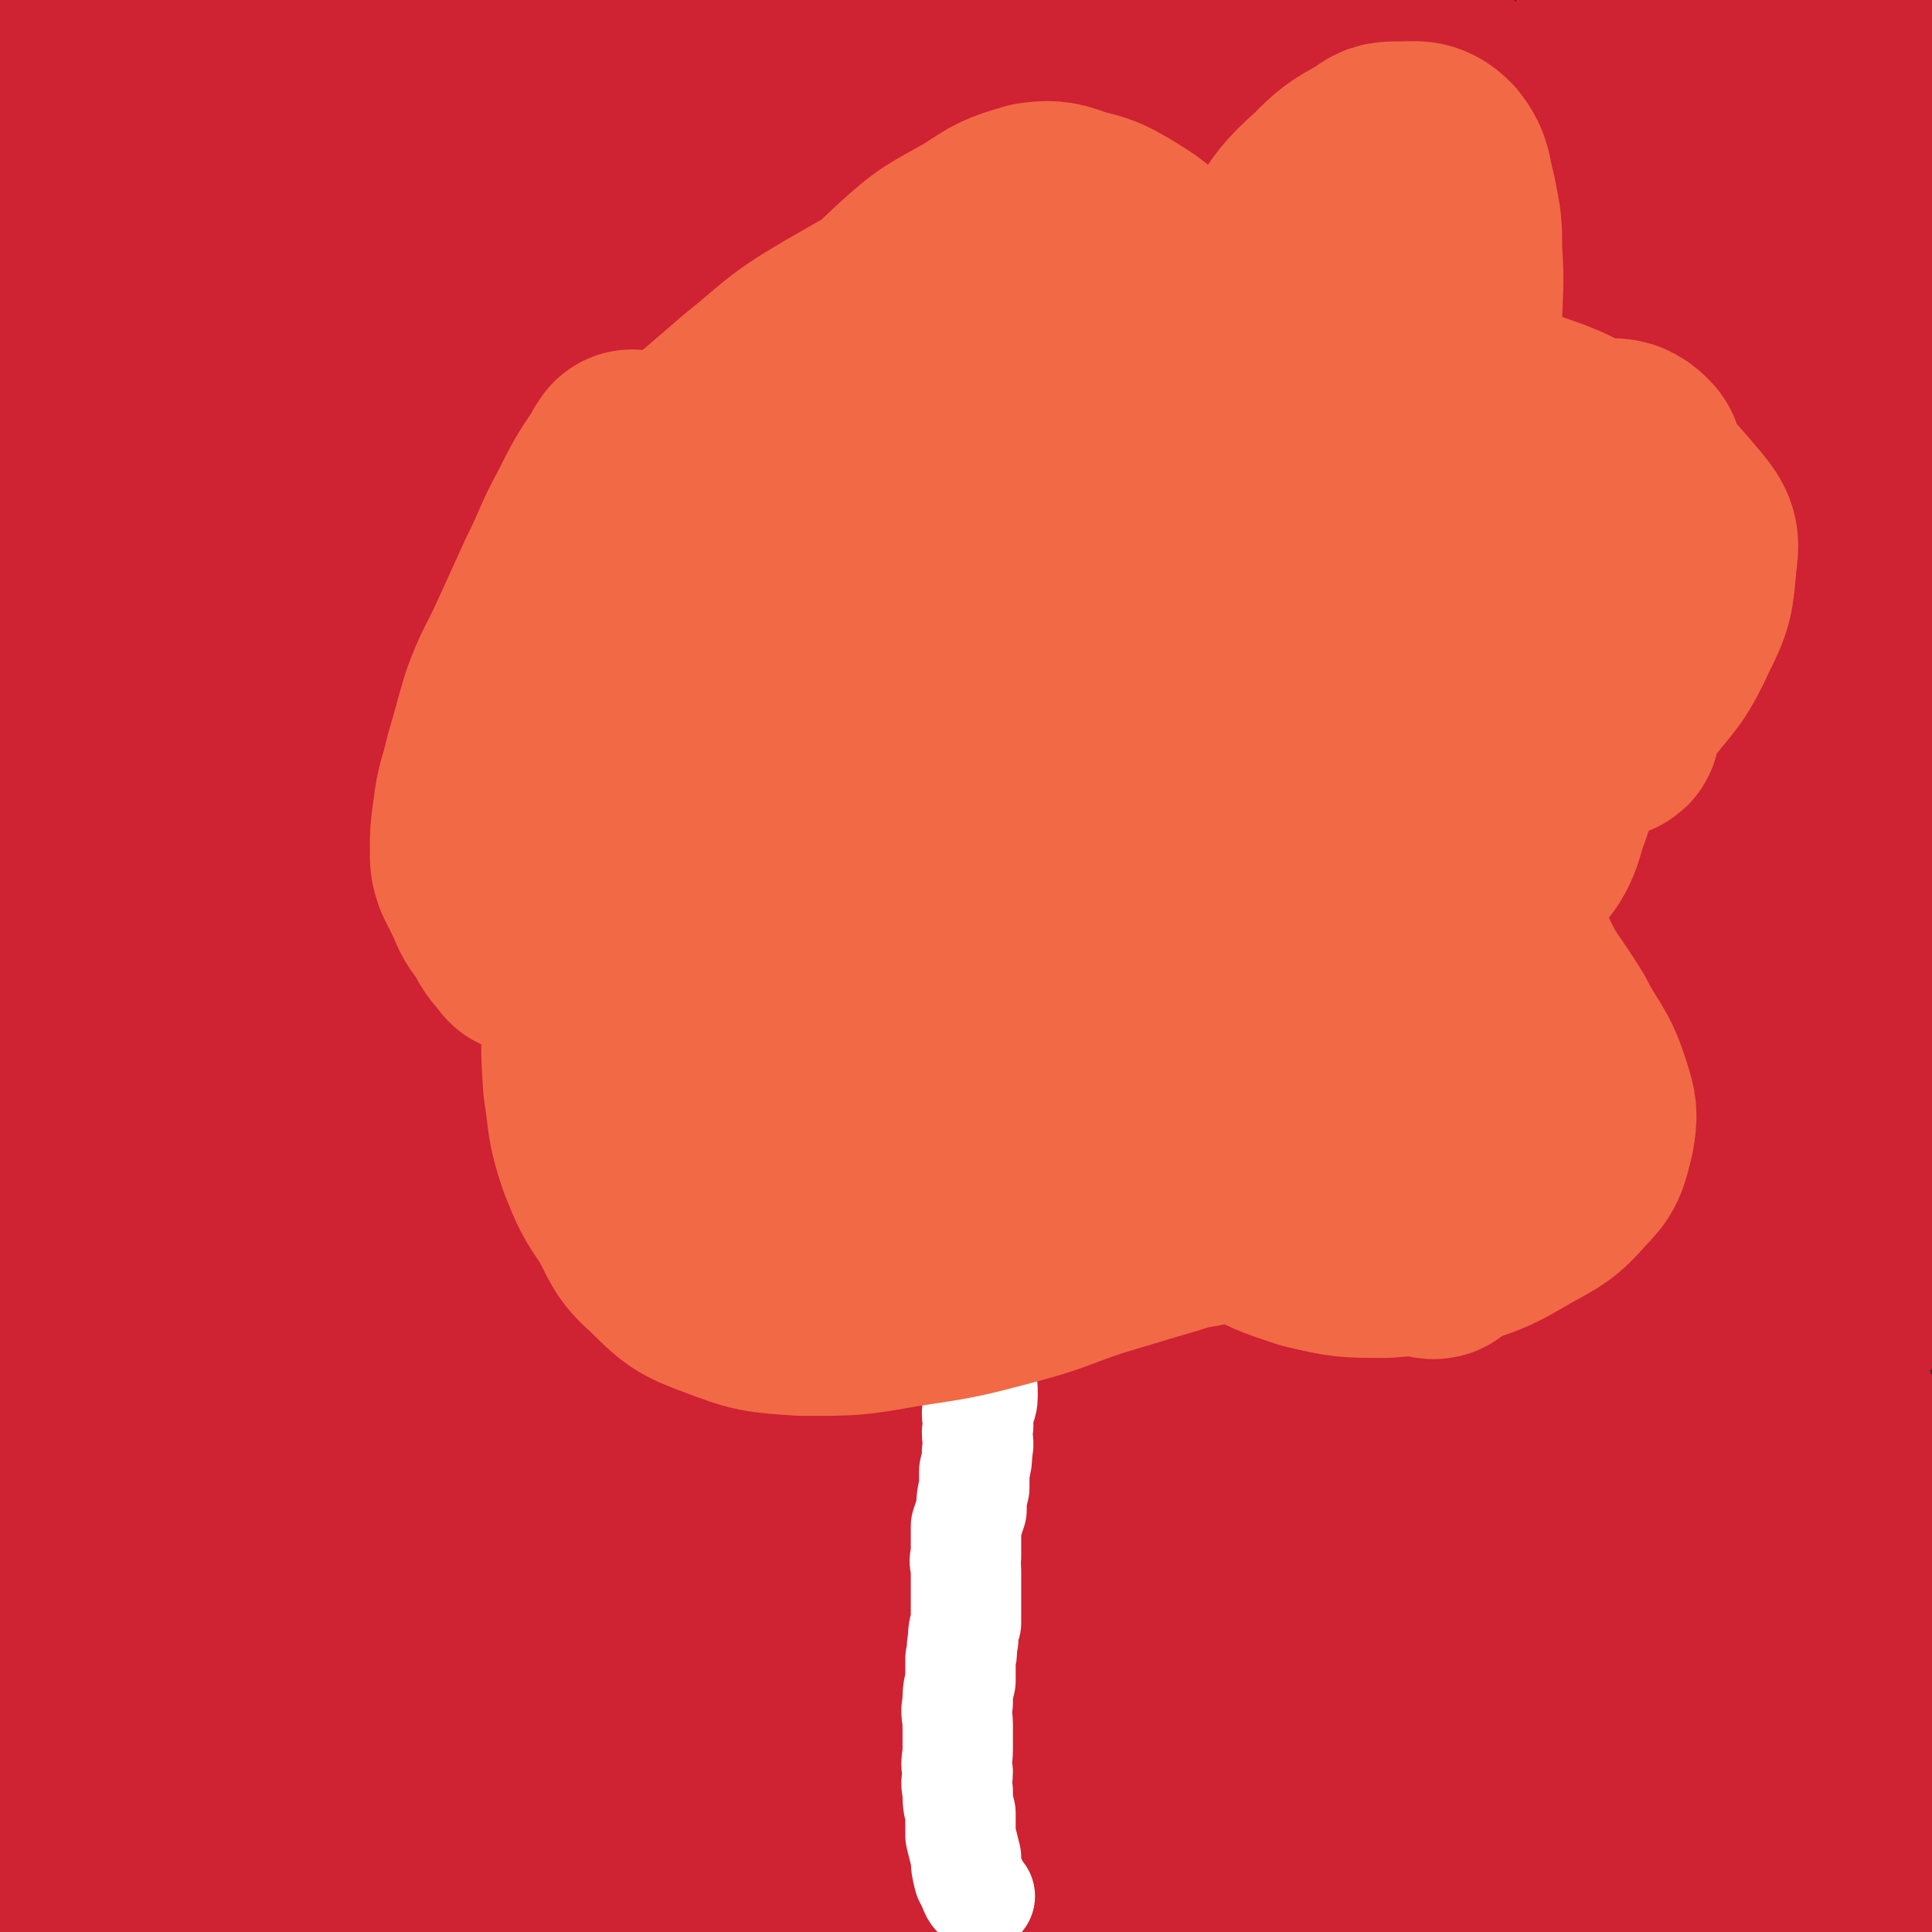 <svg viewBox='0 0 700 700' version='1.1' xmlns='http://www.w3.org/2000/svg' xmlns:xlink='http://www.w3.org/1999/xlink'><rect x="0" y="0" width="700" height="700" fill="#333333" stroke="none"/><g fill='none' stroke='#CF2233' stroke-width='80' stroke-linecap='round' stroke-linejoin='round'><path d='M292,687c0,0 -1,-1 -1,-1 0,0 0,0 1,0 0,0 0,0 0,0 0,1 -1,0 -1,0 0,0 1,1 1,0 -1,0 -1,0 -2,-1 -1,-1 -2,-1 -3,-3 -2,-3 -2,-3 -4,-6 -2,-5 -2,-6 -3,-12 -2,-8 -3,-8 -4,-16 -1,-10 -1,-11 -1,-21 -1,-10 -1,-10 -2,-20 0,-11 -1,-11 0,-21 0,-9 0,-9 1,-18 0,-11 0,-11 1,-22 0,-11 0,-11 1,-21 0,-11 0,-11 1,-22 0,-12 0,-12 0,-23 0,-11 0,-11 0,-22 -1,-10 -1,-10 -1,-19 -1,-8 -1,-8 -1,-17 -1,-7 -1,-7 -2,-14 -1,-6 -1,-6 -1,-12 0,-5 0,-5 0,-10 0,-4 0,-4 0,-8 0,-3 0,-3 0,-7 0,-4 0,-4 0,-9 0,-5 0,-5 0,-10 0,-5 0,-5 0,-10 0,-6 0,-6 0,-11 0,-5 0,-5 0,-10 0,-5 0,-5 0,-10 0,-4 0,-4 0,-8 0,-3 0,-3 0,-7 0,-3 0,-3 0,-7 0,-2 -1,-3 0,-5 0,-1 0,-1 1,-2 0,-2 0,-2 1,-3 0,-1 0,0 1,0 1,0 1,0 2,0 '/><path d='M470,687c0,0 -1,-1 -1,-1 0,0 0,0 0,0 0,0 0,0 0,0 1,1 0,0 0,0 0,0 0,0 0,0 0,0 0,0 0,0 1,1 0,0 0,0 0,0 0,1 0,0 0,0 0,-1 0,-2 -1,-4 -2,-4 -2,-8 -2,-10 -2,-10 -4,-20 -3,-15 -3,-15 -6,-30 -3,-18 -4,-18 -7,-36 -3,-17 -4,-17 -7,-34 -2,-15 -3,-15 -4,-29 -2,-14 -1,-14 -2,-27 0,-11 0,-11 0,-21 1,-17 1,-17 3,-33 2,-18 2,-18 5,-37 2,-16 2,-16 3,-33 2,-14 2,-14 2,-28 1,-10 0,-10 0,-20 1,-9 2,-9 2,-17 0,-9 -1,-9 -1,-17 0,-8 1,-8 0,-15 0,-7 0,-7 -1,-14 0,-5 1,-5 0,-9 -1,-4 -1,-4 -3,-6 -1,-2 -2,-3 -4,-3 0,0 0,1 -1,2 -3,6 -4,6 -6,12 -13,28 -14,27 -24,56 -11,33 -11,34 -18,68 -8,34 -8,35 -11,70 -4,33 -4,33 -3,67 1,28 1,29 5,57 4,20 4,20 11,39 6,17 6,17 16,32 7,9 7,9 16,17 7,5 8,5 16,8 7,3 7,3 14,3 3,0 4,-1 7,-2 1,0 1,0 1,-1 3,-3 4,-3 4,-7 3,-15 5,-15 3,-30 -2,-30 -2,-30 -9,-59 -9,-31 -9,-31 -21,-61 -12,-27 -13,-27 -27,-53 -10,-17 -11,-16 -21,-32 -11,-17 -11,-17 -22,-34 -7,-11 -7,-12 -14,-23 -5,-7 -5,-7 -11,-13 -3,-3 -4,-3 -6,-4 -1,0 1,1 1,2 -3,17 -4,17 -7,34 -4,39 -5,39 -7,77 -2,41 -2,42 -1,83 1,39 2,39 6,78 3,32 3,32 8,63 4,22 4,22 10,44 4,10 4,9 9,18 2,3 3,4 4,4 1,1 1,-1 0,-3 -3,-28 -4,-28 -8,-56 -5,-44 -5,-44 -10,-88 -6,-46 -5,-46 -13,-92 -6,-32 -7,-32 -17,-65 -5,-19 -6,-19 -13,-38 -4,-11 -4,-11 -8,-21 -3,-7 -3,-7 -6,-14 0,-1 -1,-2 -1,-3 0,0 2,0 2,1 3,4 4,4 6,10 9,26 9,27 15,54 10,41 9,42 17,84 7,36 7,36 13,73 6,36 6,36 12,73 4,27 4,27 9,54 3,14 3,14 6,29 1,4 1,5 2,9 0,0 1,-1 1,-1 -2,-10 -4,-10 -6,-20 -11,-68 -14,-68 -19,-136 -6,-74 -5,-75 -3,-148 3,-73 8,-73 13,-145 3,-42 3,-42 2,-84 0,-25 1,-26 -4,-50 -1,-7 -3,-9 -9,-12 -4,-3 -6,-2 -11,0 -9,4 -10,5 -17,12 -23,25 -25,24 -43,53 -22,35 -22,36 -38,75 -17,42 -19,42 -28,87 -8,39 -6,40 -6,81 -1,30 0,30 5,60 6,33 4,34 16,64 9,23 9,25 24,42 10,12 13,13 27,16 11,3 17,5 23,-3 15,-21 13,-27 19,-55 19,-90 18,-90 31,-180 10,-69 17,-70 15,-138 -1,-42 -3,-46 -21,-83 -11,-22 -16,-22 -38,-35 -17,-11 -20,-10 -40,-12 -9,-1 -11,0 -19,5 -22,15 -25,15 -42,36 -25,29 -26,31 -41,66 -17,41 -17,42 -25,86 -8,46 -6,47 -7,94 0,41 -2,42 6,82 9,42 9,44 28,82 11,23 13,24 32,40 15,12 17,13 36,16 16,2 22,4 34,-7 21,-17 23,-21 32,-48 18,-55 16,-57 21,-115 9,-89 9,-90 9,-180 -1,-61 17,-77 -11,-121 -24,-38 -46,-36 -93,-44 -22,-4 -25,6 -43,21 -22,18 -25,19 -38,44 -14,26 -11,29 -16,59 -6,34 -6,34 -8,69 -1,38 -1,38 1,76 2,38 2,38 7,75 5,36 4,36 13,71 7,27 5,28 19,52 9,16 11,18 26,27 6,4 11,3 17,-3 15,-14 17,-17 24,-38 11,-32 12,-34 12,-69 1,-52 -3,-52 -10,-104 -9,-68 -7,-69 -21,-136 -9,-42 -9,-43 -25,-83 -10,-22 -12,-21 -26,-40 -11,-15 -10,-16 -23,-27 -9,-8 -10,-9 -22,-11 -6,-2 -7,-1 -13,3 -17,10 -20,8 -32,24 -17,24 -17,26 -26,54 -13,40 -12,40 -19,82 -7,41 -6,41 -9,82 -2,42 -1,42 0,84 0,40 -1,40 3,79 2,26 3,26 8,51 3,14 2,16 9,28 3,5 5,4 11,6 6,3 6,5 13,5 8,0 11,1 17,-5 13,-13 14,-15 20,-33 9,-29 7,-30 9,-61 3,-39 1,-39 0,-78 -2,-39 -2,-39 -6,-79 -4,-33 -4,-33 -10,-66 -4,-25 -4,-25 -10,-49 -4,-17 -5,-17 -10,-33 -3,-12 -2,-12 -6,-23 -2,-5 -2,-6 -4,-9 -1,-1 -3,0 -4,1 -1,0 0,1 0,2 -3,28 -4,28 -7,56 -5,54 -7,54 -9,108 -2,54 -2,55 3,108 3,42 4,42 14,82 7,30 6,31 20,58 8,16 9,18 24,29 10,7 12,6 24,7 5,1 7,0 10,-3 10,-10 13,-10 17,-24 18,-74 16,-75 27,-151 11,-75 12,-75 18,-150 5,-52 13,-56 5,-105 -5,-25 -9,-30 -29,-44 -20,-14 -26,-12 -50,-12 -13,0 -15,4 -26,13 -24,21 -28,20 -44,48 -17,31 -15,34 -22,69 -10,45 -10,46 -12,92 -3,43 -1,43 1,87 3,37 -1,39 8,75 6,25 10,25 22,48 12,20 10,22 26,38 13,13 15,13 32,21 16,6 17,7 33,6 12,0 15,0 23,-9 19,-18 22,-20 31,-45 19,-54 15,-56 25,-112 11,-65 10,-65 16,-130 6,-56 13,-58 9,-113 -3,-29 -4,-36 -23,-55 -13,-14 -20,-10 -41,-11 -14,-1 -15,0 -27,7 -24,14 -26,14 -45,35 -17,18 -17,20 -27,42 -12,26 -12,27 -18,55 -7,31 -6,31 -9,63 -3,31 -4,31 -3,62 1,25 0,26 6,51 6,26 6,26 19,50 10,20 12,20 27,37 13,14 14,13 28,26 9,8 10,7 18,16 4,5 4,5 6,11 1,2 0,4 -2,6 -2,2 -3,2 -7,2 -14,-1 -15,0 -27,-5 -17,-6 -17,-8 -33,-18 -12,-8 -11,-9 -22,-19 -8,-6 -7,-7 -16,-13 -6,-5 -6,-6 -13,-8 -4,-1 -6,-1 -9,1 -1,0 0,2 0,4 -2,6 -3,5 -4,12 -2,9 -1,9 -2,19 -1,12 -1,12 -1,23 0,11 0,11 0,21 0,9 0,9 1,18 1,6 1,6 2,13 1,4 1,4 2,9 1,3 0,3 2,6 0,1 0,1 1,2 1,1 2,2 2,2 1,0 0,-1 1,-2 6,-2 7,0 13,-4 14,-7 13,-9 26,-18 23,-16 23,-16 46,-33 26,-18 25,-19 52,-35 25,-15 24,-17 51,-27 21,-8 22,-7 44,-10 20,-2 21,-2 40,1 12,1 12,2 23,6 12,3 12,4 24,7 9,3 9,4 17,5 6,1 6,0 12,1 1,0 3,0 3,0 -1,0 -3,-1 -5,0 -22,2 -22,1 -45,4 -36,5 -36,6 -73,11 -30,5 -30,6 -60,9 -18,1 -18,0 -37,0 -8,1 -8,0 -17,1 -7,1 -7,2 -14,3 -2,1 -2,1 -4,2 -4,4 -5,4 -8,8 -5,7 -5,8 -7,15 -2,9 -2,10 -1,19 1,10 1,10 6,19 3,9 4,9 11,15 5,5 6,4 13,7 4,2 4,2 8,3 2,0 3,0 3,0 0,1 -2,0 -3,0 -6,0 -6,0 -11,0 -8,0 -8,0 -16,0 -6,0 -6,0 -13,0 -4,0 -4,1 -9,0 -1,0 -4,-1 -3,-1 19,-2 21,-1 42,-4 32,-5 32,-6 64,-11 31,-6 32,-4 63,-11 28,-7 28,-7 56,-16 22,-7 22,-7 44,-15 17,-7 17,-7 34,-14 14,-6 13,-6 27,-13 12,-5 12,-5 24,-10 7,-3 7,-3 14,-5 12,-3 12,-3 24,-5 12,-2 12,-2 25,-2 11,-1 11,-1 22,0 7,0 9,-1 14,2 4,3 5,6 4,11 -3,18 -1,22 -13,35 -22,24 -25,25 -55,40 -33,17 -35,15 -72,25 -27,8 -28,8 -56,11 -16,1 -17,0 -32,-4 -7,-1 -8,-4 -12,-8 0,-1 2,-1 3,-2 1,0 1,0 2,-1 8,-2 8,-3 16,-5 22,-7 22,-9 44,-14 26,-7 26,-6 52,-11 27,-5 27,-6 54,-10 23,-3 23,-2 46,-5 17,-3 17,-2 34,-6 12,-3 13,-3 24,-7 10,-4 10,-4 18,-9 6,-4 5,-5 9,-10 4,-5 5,-5 6,-10 4,-39 8,-40 3,-79 -3,-29 -1,-35 -19,-56 -15,-19 -22,-25 -46,-25 -33,-1 -39,4 -67,23 -31,22 -30,27 -51,59 -18,29 -18,31 -26,64 -5,24 -3,26 0,50 2,11 3,12 10,22 9,14 9,17 23,26 15,10 17,11 35,11 25,0 27,-1 50,-10 32,-12 34,-12 62,-32 28,-20 27,-22 51,-47 24,-26 26,-26 45,-55 13,-20 10,-22 20,-44 0,0 0,0 0,0 '/><path d='M696,672c-1,0 -1,0 -1,-1 -5,-16 -5,-16 -8,-32 -9,-39 -9,-39 -16,-78 -9,-48 -10,-47 -17,-96 -6,-39 -4,-39 -9,-78 -3,-19 -2,-20 -6,-38 0,-1 -2,0 -2,0 -1,1 0,1 0,2 0,1 0,1 0,3 -1,24 0,24 -1,49 -2,43 -3,43 -4,86 0,42 -1,42 2,83 1,30 1,30 7,60 4,20 5,20 12,39 3,10 3,11 8,20 4,5 5,5 10,8 3,2 4,2 8,2 1,1 1,0 2,0 0,0 0,0 0,0 1,-1 2,-1 2,-3 1,-5 1,-5 1,-11 -3,-44 0,-45 -7,-89 -7,-48 -11,-47 -21,-95 -9,-46 -4,-47 -16,-92 -7,-27 -8,-27 -21,-52 -9,-16 -9,-17 -22,-29 -7,-6 -9,-5 -17,-6 -5,-1 -6,0 -10,4 -14,18 -15,19 -25,40 -18,39 -20,39 -31,80 -13,49 -11,50 -16,101 -4,46 -5,47 -2,93 3,29 3,31 13,58 6,14 8,16 20,24 9,6 11,4 23,5 3,0 3,0 6,-2 6,-4 8,-3 11,-9 12,-18 15,-18 20,-39 9,-31 8,-32 10,-64 2,-39 3,-40 0,-79 -3,-35 -4,-35 -11,-69 -5,-24 -7,-23 -15,-47 -3,-11 -2,-12 -8,-22 -2,-4 -3,-4 -7,-5 -1,-1 -2,0 -3,1 -5,13 -4,13 -7,27 -10,40 -12,40 -18,80 -5,36 -6,37 -3,72 2,24 3,25 14,46 6,12 7,14 19,20 9,6 11,4 23,3 5,0 6,0 10,-3 11,-7 12,-6 21,-15 13,-15 14,-15 23,-33 10,-20 10,-21 14,-43 6,-31 5,-32 5,-64 0,-40 3,-41 -4,-80 -4,-26 -6,-27 -18,-51 -10,-17 -12,-16 -26,-31 -5,-6 -6,-6 -13,-11 -2,-2 -4,-3 -5,-1 -5,15 -4,18 -6,36 -3,26 -3,26 -4,52 0,25 -1,26 2,51 2,17 2,17 7,34 4,13 4,13 10,25 3,7 3,7 9,13 3,3 4,3 8,5 3,1 4,0 7,1 2,0 2,0 4,0 1,-1 0,-1 1,-2 1,0 1,0 2,-1 1,0 1,-1 2,-1 1,-1 1,-1 2,-1 0,0 0,0 0,0 '/><path d='M546,529c0,0 -1,-1 -1,-1 0,0 0,1 0,1 -1,-2 -1,-2 -2,-5 -3,-6 -4,-6 -6,-13 -3,-16 -4,-16 -5,-33 -3,-35 -3,-36 -3,-72 0,-41 2,-41 2,-83 1,-27 1,-27 0,-55 0,-15 -1,-15 -1,-31 -1,-9 -1,-9 -1,-19 0,-6 0,-6 0,-11 0,-3 0,-4 0,-6 0,0 0,0 0,1 0,1 0,1 0,1 0,5 1,5 0,10 -4,32 -5,32 -9,64 -5,39 -6,39 -8,78 -2,31 -1,31 1,62 1,20 1,20 4,39 2,10 1,11 5,19 1,2 3,2 5,3 1,0 1,-1 2,-3 5,-9 6,-9 8,-19 11,-40 11,-40 18,-81 8,-42 7,-42 11,-84 3,-33 2,-33 3,-66 1,-16 0,-16 0,-33 0,-7 -1,-7 1,-13 0,-2 1,-2 3,-2 0,0 0,0 0,1 11,11 13,9 23,22 19,23 18,23 34,48 15,23 13,25 28,48 11,18 12,17 24,35 7,9 8,9 14,19 2,4 1,4 2,9 1,3 1,3 1,7 0,2 0,2 -1,4 0,0 -1,0 -1,0 -2,-2 -1,-3 -2,-5 -3,-12 -4,-12 -6,-24 -6,-26 -6,-26 -10,-53 -5,-28 -3,-28 -7,-56 -4,-19 -4,-19 -8,-38 -4,-15 -5,-14 -9,-29 -2,-10 -2,-10 -4,-20 0,-1 0,-2 0,-1 -1,7 -1,8 -1,17 0,30 -2,30 1,60 3,37 5,37 11,73 5,33 5,33 11,66 4,27 4,27 9,54 3,16 2,16 6,32 1,5 2,5 4,11 0,0 0,0 0,0 1,-8 1,-8 2,-16 2,-37 3,-37 3,-73 -1,-40 1,-41 -4,-80 -4,-34 -3,-35 -14,-67 -7,-22 -12,-20 -23,-41 -6,-12 -5,-13 -11,-25 -4,-8 -4,-8 -9,-16 -2,-4 -3,-4 -5,-8 -2,-2 -1,-3 -3,-4 -2,-1 -3,-1 -4,1 -6,11 -6,12 -10,23 -14,35 -15,35 -28,69 -12,33 -12,34 -22,67 -10,30 -9,30 -18,60 -4,15 -5,15 -9,30 -2,5 -3,7 -3,11 0,2 3,1 3,1 1,-1 -1,-2 -1,-4 0,-13 1,-13 1,-26 0,-23 1,-23 -1,-46 -2,-25 -2,-25 -6,-49 -4,-23 -5,-23 -11,-46 -5,-20 -6,-19 -12,-39 -5,-18 -4,-18 -10,-36 -4,-12 -4,-12 -9,-25 -2,-7 -2,-7 -6,-14 -1,-3 -1,-3 -3,-4 0,-1 -1,-1 -2,0 -1,4 -1,4 -2,8 -10,26 -12,26 -22,52 -13,35 -13,35 -24,71 -11,37 -12,37 -20,75 -7,31 -6,31 -11,63 -3,21 -3,21 -5,42 0,11 -1,11 0,21 1,3 2,3 4,5 0,1 1,2 1,1 2,-2 2,-2 3,-5 10,-25 11,-24 19,-49 8,-25 6,-26 12,-52 8,-30 9,-30 16,-61 6,-27 6,-27 11,-55 3,-20 4,-20 4,-40 1,-15 0,-15 -2,-30 -2,-8 -2,-9 -6,-15 -2,-3 -3,-4 -7,-3 -6,1 -7,2 -12,6 -15,12 -15,13 -27,27 -15,18 -14,18 -27,38 -11,18 -11,19 -21,39 -8,16 -8,16 -14,34 -4,9 -5,9 -5,18 -1,4 1,6 4,7 2,2 3,0 6,-1 12,-7 13,-6 24,-14 19,-15 19,-16 35,-34 33,-37 30,-39 63,-77 28,-33 28,-32 58,-64 22,-23 24,-22 46,-46 11,-12 11,-13 19,-26 2,-3 2,-6 0,-7 -3,-1 -6,1 -11,4 -29,15 -31,12 -57,31 -28,20 -28,21 -52,45 -25,26 -24,27 -47,54 -20,24 -19,25 -38,50 -15,20 -14,20 -31,40 -8,10 -9,9 -18,18 -3,3 -3,3 -7,6 -1,1 -1,1 -1,2 -1,0 -1,0 0,0 0,0 0,-1 0,-2 2,-3 2,-3 5,-6 30,-32 29,-34 62,-64 32,-30 32,-30 67,-56 28,-22 29,-21 59,-41 21,-14 23,-12 43,-27 5,-5 5,-7 8,-13 0,-1 -1,-1 -2,-1 -14,2 -14,3 -28,6 -31,7 -31,6 -62,15 -27,7 -27,8 -55,16 -25,7 -25,9 -51,13 -19,4 -20,4 -39,3 -15,0 -16,0 -29,-4 -7,-2 -6,-5 -11,-8 -11,-7 -11,-8 -22,-14 -11,-5 -11,-5 -23,-10 -11,-4 -11,-4 -22,-6 -7,-2 -8,-2 -15,-1 -8,2 -9,1 -16,5 -12,6 -12,7 -21,16 -12,12 -13,13 -21,28 -8,14 -9,15 -12,32 -2,12 -3,14 1,26 2,8 4,11 12,13 12,5 14,4 28,0 48,-12 49,-13 95,-32 44,-19 44,-20 86,-42 36,-19 36,-20 71,-41 24,-14 24,-15 47,-31 14,-10 17,-9 26,-21 3,-4 0,-8 -2,-11 -2,-1 -3,3 -5,3 -22,3 -23,-1 -44,3 -33,6 -33,7 -66,18 -32,11 -32,12 -64,26 -31,13 -31,13 -61,27 -26,12 -25,14 -51,27 -18,8 -18,8 -36,16 -9,4 -9,4 -17,7 -2,0 -3,0 -4,0 0,0 0,0 0,0 9,-4 9,-4 17,-8 20,-10 20,-10 40,-19 30,-14 30,-14 61,-28 25,-11 25,-11 50,-21 15,-7 15,-6 30,-13 6,-3 8,-3 11,-7 2,-2 0,-5 -2,-5 -10,-1 -11,-1 -21,1 -39,8 -39,8 -77,18 -36,10 -36,11 -72,23 -37,12 -37,13 -73,27 -30,11 -31,11 -61,24 -18,7 -17,9 -35,17 -9,4 -10,3 -18,7 -1,0 0,0 0,0 6,-2 6,-3 11,-6 16,-9 16,-8 31,-17 14,-9 13,-10 27,-19 11,-6 11,-6 21,-13 6,-3 6,-3 11,-7 1,-1 1,-2 1,-2 0,-1 -1,-1 -2,0 -6,3 -6,3 -11,7 -18,15 -18,15 -34,32 -15,16 -14,17 -27,33 -11,13 -12,12 -22,25 -3,4 -4,5 -5,10 0,1 1,3 3,3 4,-1 4,-3 8,-6 14,-9 15,-8 28,-19 15,-12 15,-13 29,-27 9,-9 10,-9 18,-20 4,-5 5,-5 7,-11 1,-3 0,-4 -2,-6 0,-1 0,1 -1,1 -4,1 -4,0 -8,0 -4,0 -4,0 -7,0 -3,0 -3,1 -5,0 -2,-1 -2,-2 -2,-3 -1,-2 0,-2 0,-4 1,-6 2,-6 3,-13 3,-14 3,-14 5,-28 4,-22 5,-22 7,-44 2,-20 4,-21 2,-41 -1,-13 -1,-16 -9,-26 -6,-7 -10,-8 -19,-7 -12,1 -13,4 -22,13 -14,13 -14,14 -23,30 -12,21 -13,21 -19,43 -5,22 -2,23 -4,46 -2,18 -3,18 -3,36 0,18 -2,18 2,36 2,13 3,14 10,26 5,8 7,7 15,14 8,6 8,6 17,12 5,4 5,4 11,6 5,2 5,2 10,3 3,0 3,0 6,0 1,0 2,-1 2,-2 1,-5 1,-5 1,-11 0,-21 0,-21 -1,-41 -3,-27 -3,-27 -8,-53 -4,-21 -3,-22 -10,-43 -4,-13 -6,-13 -11,-26 -4,-8 -3,-9 -7,-15 -2,-3 -4,-6 -6,-5 -3,3 -3,6 -4,13 -6,37 -7,37 -10,75 -3,41 -2,41 -2,82 0,39 1,39 2,78 2,35 2,35 5,69 3,30 1,31 7,60 3,17 6,17 12,34 2,7 2,7 4,14 1,3 1,3 3,5 1,0 2,0 3,0 0,-1 -1,-1 -1,-2 0,-4 0,-4 0,-8 -1,-14 0,-14 -1,-29 -1,-16 -2,-16 -3,-31 -2,-14 -2,-14 -3,-29 -1,-12 -1,-12 -3,-25 -2,-20 -1,-20 -4,-40 -3,-23 -5,-23 -8,-46 -4,-20 -3,-20 -6,-40 -2,-15 -1,-15 -3,-30 -1,-8 -2,-8 -3,-17 0,-4 -1,-4 0,-9 0,-1 1,-2 1,-2 1,0 1,2 1,3 6,13 8,12 11,25 7,31 6,31 9,63 3,34 1,35 3,69 2,29 2,29 4,58 2,24 1,24 5,48 2,12 3,11 8,23 2,6 2,7 6,12 2,2 2,1 5,2 0,0 1,0 1,-1 0,-1 0,-1 0,-2 1,-3 1,-3 1,-7 -2,-15 -2,-16 -5,-31 -4,-21 -5,-21 -9,-42 -5,-26 -6,-26 -8,-52 -3,-27 -3,-27 -3,-54 0,-22 0,-22 3,-44 4,-24 3,-25 11,-47 6,-19 7,-19 16,-35 9,-15 9,-15 19,-28 10,-14 11,-13 22,-25 11,-12 10,-12 22,-23 12,-10 12,-10 24,-20 12,-9 12,-8 24,-16 11,-6 11,-7 22,-12 10,-5 10,-5 20,-8 11,-4 11,-4 22,-6 13,-1 13,-1 26,0 15,1 15,1 31,3 15,2 14,3 29,6 12,3 12,3 24,5 11,2 11,2 21,4 5,1 6,0 11,2 4,1 4,1 8,3 2,0 2,0 4,1 1,1 2,1 2,2 1,3 1,4 0,7 -2,8 -1,9 -7,15 -9,10 -10,10 -23,16 -15,7 -16,7 -32,11 -21,5 -21,5 -43,8 -21,3 -21,4 -43,4 -21,1 -21,2 -42,0 -18,-2 -18,-3 -36,-7 -12,-3 -13,-3 -24,-8 -11,-5 -11,-6 -21,-13 -8,-5 -8,-6 -14,-13 -5,-6 -5,-6 -8,-12 -2,-4 -2,-4 -2,-8 0,-1 0,-2 2,-2 3,-1 3,0 7,-1 20,-2 20,-4 41,-5 29,-2 29,-2 59,-2 36,1 36,0 72,5 36,5 36,7 72,15 32,7 32,8 64,16 27,7 26,9 53,14 22,4 22,4 43,4 18,1 18,1 36,-1 14,-2 14,-3 28,-6 10,-2 10,-2 20,-4 7,-2 7,-2 13,-3 4,-1 4,-1 8,-2 3,0 3,0 6,0 2,0 3,-1 5,0 0,0 0,1 0,1 0,0 1,0 1,0 2,0 1,1 3,1 2,0 2,0 3,0 2,0 2,1 3,1 1,0 1,0 2,0 3,0 3,0 5,0 1,0 1,0 2,0 1,0 1,1 3,2 2,2 3,2 5,5 7,17 8,17 11,36 6,26 3,27 6,54 3,21 4,21 6,43 2,17 2,17 3,35 1,13 1,13 1,26 0,10 -1,10 -1,20 -1,5 0,5 -1,10 -2,8 -2,8 -5,17 -2,7 -2,7 -5,14 -3,5 -3,5 -6,9 -2,3 -2,3 -4,5 -3,1 -3,1 -6,0 -2,-1 -2,-1 -3,-3 -5,-6 -8,-5 -10,-13 -7,-21 -5,-22 -8,-44 -4,-23 -4,-23 -6,-47 -2,-24 -2,-24 -2,-48 0,-22 1,-22 2,-45 0,-19 1,-19 1,-38 1,-18 2,-18 2,-37 1,-15 1,-15 0,-30 0,-12 0,-12 -2,-23 -1,-10 -1,-11 -4,-20 -3,-7 -3,-7 -8,-13 -4,-4 -4,-7 -9,-8 -5,-1 -8,0 -11,4 -13,18 -15,19 -22,41 -9,26 -8,27 -11,55 -4,33 -4,33 -4,66 0,30 -1,31 3,61 3,25 6,25 11,50 4,20 4,20 9,39 4,17 4,17 9,32 3,11 3,11 8,22 2,5 2,5 6,9 2,2 2,2 5,3 0,0 0,0 1,0 0,-1 -1,-1 -1,-2 0,-2 0,-2 0,-5 0,-24 1,-24 -1,-48 -1,-25 -1,-25 -4,-50 -2,-19 -3,-19 -7,-38 -2,-10 -2,-10 -5,-20 -2,-8 -2,-8 -5,-16 -2,-4 -2,-4 -4,-8 -1,-4 -1,-4 -3,-8 -3,-7 -4,-7 -7,-15 -4,-10 -4,-10 -8,-20 -3,-8 -3,-8 -6,-16 -2,-7 -2,-7 -5,-14 -1,-3 -2,-3 -3,-7 0,-2 -1,-2 -1,-4 0,-1 1,-1 2,-2 0,0 0,1 1,1 1,0 1,0 3,0 10,-2 10,-2 20,-4 13,-4 13,-4 25,-7 11,-3 11,-3 21,-5 9,-2 9,-2 19,-4 10,-2 10,-2 21,-4 5,-1 4,-1 9,-2 3,-1 3,-1 6,-2 1,0 1,0 2,-1 0,0 0,0 0,-1 0,0 0,0 0,0 0,-1 0,-1 0,-1 1,-3 1,-2 2,-4 1,-2 1,-2 1,-4 1,-3 1,-3 1,-5 0,-2 0,-2 1,-5 0,-1 0,-1 0,-3 0,-1 0,-1 0,-3 0,0 0,0 0,0 0,-1 0,-1 0,-1 0,0 0,0 0,0 0,0 0,-1 0,-1 -1,1 0,1 0,2 0,1 0,1 -1,2 -3,4 -4,4 -7,7 -6,6 -6,6 -11,12 -8,9 -9,9 -16,19 -9,14 -10,14 -15,30 -5,16 -4,16 -6,33 -2,18 -2,18 -2,35 0,22 0,22 1,44 1,22 1,22 3,45 1,20 1,20 3,40 2,16 2,16 4,32 2,12 2,12 5,25 2,8 2,8 5,16 2,3 3,3 6,6 3,4 3,4 6,8 3,4 3,4 6,7 3,4 3,3 5,7 3,3 3,3 6,7 2,3 2,3 3,6 2,3 2,3 4,7 1,2 1,2 2,5 0,2 0,2 1,5 0,2 1,2 1,3 '/></g>
<g fill='none' stroke='#FFFFFF' stroke-width='40' stroke-linecap='round' stroke-linejoin='round'><path d='M355,687c0,0 -1,-1 -1,-1 0,0 0,0 0,0 0,0 0,0 0,0 1,1 0,0 0,0 0,0 1,1 0,0 0,0 -1,-1 -1,-2 -1,-2 -1,-2 -2,-4 -1,-4 -1,-4 -1,-7 -1,-4 -1,-4 -2,-8 0,-4 0,-4 0,-8 -1,-4 -1,-4 -1,-8 -1,-4 0,-4 0,-7 -1,-4 0,-4 0,-8 0,-4 0,-4 0,-9 0,-4 -1,-4 0,-8 0,-4 0,-4 1,-8 0,-4 0,-4 0,-8 1,-3 0,-3 1,-7 0,-3 0,-3 1,-6 0,-4 0,-4 0,-7 0,-3 0,-3 0,-5 0,-2 0,-2 0,-3 0,-2 0,-2 0,-4 0,-3 -1,-3 0,-5 0,-3 0,-3 0,-5 0,-3 0,-3 0,-6 1,-3 1,-3 2,-6 0,-4 0,-4 1,-8 0,-3 0,-3 0,-6 1,-4 1,-4 1,-7 1,-4 0,-4 0,-7 1,-4 0,-4 0,-7 1,-3 2,-3 2,-6 0,-4 0,-4 -1,-7 0,-2 0,-2 0,-4 1,-3 1,-3 1,-6 1,-3 0,-3 0,-5 1,-3 0,-3 0,-6 1,-2 1,-2 1,-5 1,-4 2,-4 3,-7 0,-3 0,-3 0,-5 1,-3 0,-3 0,-5 1,-3 1,-2 1,-5 1,-2 0,-2 0,-4 1,-3 1,-3 2,-6 0,-3 -1,-3 -1,-6 1,-1 1,-1 1,-3 1,-2 0,-2 0,-4 1,-1 0,-1 0,-3 0,-2 0,-2 0,-4 1,-1 1,-1 1,-2 1,-2 0,-2 0,-4 0,-2 0,-2 0,-3 0,-2 0,-2 0,-4 0,-1 0,-1 0,-2 0,-1 0,-1 0,-3 0,-1 0,-1 0,-2 0,-2 0,-2 0,-3 0,-2 0,-2 0,-3 0,-1 0,-1 0,-2 0,-2 0,-2 0,-3 0,-1 0,-1 0,-3 0,-1 0,-1 0,-2 0,-2 0,-2 0,-3 0,-1 0,-1 0,-3 0,-1 0,-1 0,-2 0,-1 0,-1 0,-3 0,-1 0,-1 0,-2 0,0 0,0 0,-1 0,-1 0,-1 0,-2 0,-1 0,-1 0,-2 1,-1 1,-1 1,-2 1,-1 0,-1 0,-2 0,0 0,0 0,0 1,-1 2,-1 2,-2 0,0 0,0 -1,-1 0,-1 0,-1 0,-1 0,0 0,0 0,-1 0,0 0,0 0,0 0,-1 0,-1 0,-1 0,-1 0,-1 0,-1 0,-1 0,-1 0,-1 0,-1 0,-1 0,-2 1,0 1,0 2,0 0,-1 0,-1 -1,-1 0,-1 0,-1 0,-1 0,-1 0,-1 0,-1 0,0 0,0 0,0 '/></g>
<g fill='none' stroke='#2D63AF' stroke-width='80' stroke-linecap='round' stroke-linejoin='round'><path d='M404,256c0,0 -1,-1 -1,-1 0,0 0,0 0,1 0,0 0,0 0,0 1,0 0,-1 0,-1 0,0 0,0 0,1 0,0 0,0 0,0 1,0 0,-1 0,-1 0,0 0,0 0,1 0,0 0,0 0,0 -1,-1 -1,0 -3,-1 -2,0 -2,-1 -5,-2 -5,-1 -5,-1 -10,-3 -7,-2 -7,-3 -14,-5 -6,-3 -6,-3 -12,-5 -6,-2 -6,-1 -12,-2 -4,-1 -4,-1 -9,-2 -1,0 -2,0 -3,1 -2,1 -2,1 -4,3 -3,2 -3,2 -5,5 -3,2 -3,3 -4,6 -2,4 -3,4 -4,9 -1,5 0,5 0,10 -1,5 -1,6 0,11 0,6 0,6 3,12 2,6 3,6 6,12 4,5 4,5 8,9 4,4 4,3 9,6 5,2 5,2 10,4 4,1 4,2 9,2 5,0 5,0 10,0 4,-1 4,-1 7,-2 6,-2 6,-1 11,-4 7,-3 7,-4 14,-8 7,-5 6,-6 13,-12 5,-5 6,-4 10,-10 4,-5 3,-6 5,-11 1,-5 1,-5 1,-9 0,-2 0,-3 -1,-5 -4,-4 -4,-4 -9,-7 -7,-4 -8,-3 -15,-5 -8,-2 -8,-2 -16,-3 -10,0 -10,1 -20,2 -9,1 -9,1 -18,4 -7,2 -7,1 -14,4 -6,3 -6,3 -12,7 -4,3 -4,3 -8,7 -3,3 -3,3 -5,7 -2,3 -2,4 -3,8 0,2 0,2 1,5 2,3 2,3 4,6 4,4 4,5 9,8 6,3 6,3 13,4 7,2 7,3 15,2 10,-1 10,-1 20,-5 9,-3 9,-3 17,-9 7,-4 7,-5 13,-11 4,-6 4,-7 7,-14 2,-6 2,-7 1,-14 -1,-7 -2,-7 -6,-13 -6,-8 -6,-9 -14,-14 -8,-5 -9,-4 -18,-6 -8,-2 -8,-2 -16,-1 -8,0 -8,0 -16,2 -8,2 -8,2 -15,5 -6,3 -5,3 -11,7 -4,2 -4,2 -8,5 -2,2 -2,2 -3,5 -1,1 -2,1 -2,3 0,1 0,1 0,2 1,1 1,1 2,1 6,3 7,3 13,4 8,2 8,2 16,2 9,0 10,0 18,-2 9,-2 9,-2 16,-6 7,-2 7,-2 12,-5 4,-3 5,-3 8,-7 3,-2 3,-3 5,-6 1,-3 1,-3 1,-6 1,-4 2,-4 1,-7 -3,-7 -4,-8 -9,-14 -5,-8 -6,-8 -12,-15 -6,-7 -6,-8 -13,-13 -5,-3 -6,-2 -12,-4 -3,0 -4,-1 -8,0 -1,0 -1,1 -2,2 -2,1 -2,1 -3,2 -1,3 -1,3 -2,5 -2,5 -3,4 -4,9 -2,5 -2,5 -3,10 -1,7 -1,7 -2,14 0,8 0,8 0,16 -1,9 -1,9 0,18 0,9 0,9 1,18 1,7 1,7 3,15 2,5 2,6 4,11 2,4 2,4 5,8 1,2 2,2 4,4 3,1 3,1 6,2 2,1 2,1 5,2 2,0 2,1 4,0 5,-3 5,-3 10,-7 15,-15 16,-15 30,-32 14,-17 14,-17 27,-35 8,-12 9,-12 14,-25 3,-8 2,-9 1,-18 0,-4 0,-5 -3,-8 -7,-7 -8,-7 -16,-11 -9,-5 -10,-4 -20,-6 -9,-2 -9,-3 -18,-2 -8,0 -8,1 -16,3 -11,3 -12,3 -23,8 -11,5 -10,6 -20,12 -9,5 -9,5 -17,10 -9,6 -9,6 -17,12 -6,5 -6,5 -12,10 -4,4 -4,4 -8,9 -3,4 -3,5 -5,9 -2,3 -2,3 -3,7 0,5 0,5 1,10 0,8 -1,8 2,15 2,9 3,9 8,16 5,7 5,8 12,13 8,5 8,4 16,8 9,3 9,4 18,6 8,1 9,0 17,0 7,-1 7,-1 14,-2 8,-2 8,-2 16,-5 8,-3 9,-2 15,-7 7,-5 8,-6 13,-13 6,-8 6,-8 9,-17 2,-11 2,-12 1,-23 -1,-12 -1,-12 -5,-24 -5,-12 -5,-13 -13,-23 -7,-10 -7,-11 -16,-17 -8,-6 -9,-6 -19,-8 -8,-1 -9,0 -16,3 -13,7 -13,8 -23,17 -12,11 -12,11 -21,23 -9,11 -9,11 -16,23 -5,10 -5,11 -10,21 -3,9 -4,9 -6,19 -1,8 0,8 1,16 0,3 1,3 3,6 4,5 3,5 9,9 6,4 7,4 15,7 9,2 9,3 18,3 11,1 11,1 22,-1 13,-1 13,-1 26,-5 11,-3 11,-2 21,-7 10,-5 11,-5 19,-12 7,-6 8,-6 12,-14 3,-7 4,-8 3,-15 -2,-9 -3,-10 -9,-17 -9,-12 -10,-12 -22,-21 -11,-9 -11,-9 -24,-15 -11,-6 -12,-7 -24,-10 -12,-2 -12,-2 -24,-1 -7,0 -8,1 -15,4 -6,3 -6,3 -11,7 -3,3 -3,3 -4,7 -4,8 -4,8 -7,17 -2,9 -3,9 -2,18 0,9 0,10 4,18 4,10 4,10 11,19 7,9 7,10 16,16 10,7 11,7 22,11 12,5 13,5 26,6 13,1 13,0 25,-2 16,-2 17,-2 32,-8 13,-4 12,-5 24,-11 11,-5 11,-4 21,-11 7,-6 7,-6 12,-14 4,-6 3,-7 5,-14 2,-5 2,-5 3,-10 1,-4 1,-4 2,-8 0,-3 0,-3 1,-5 0,-1 1,-2 0,-3 0,-1 -1,0 -2,-1 -5,-5 -5,-6 -11,-10 -7,-5 -7,-5 -16,-8 -7,-4 -8,-4 -16,-6 -7,-1 -7,-2 -14,0 -8,2 -8,3 -15,7 -10,7 -11,7 -20,15 -10,9 -10,9 -18,20 -8,9 -8,9 -13,20 -4,8 -4,9 -6,18 -1,6 -1,6 1,12 1,4 2,4 6,7 5,4 4,5 10,8 7,4 8,3 15,5 10,1 10,2 19,2 10,0 10,0 19,-2 10,-1 10,-2 20,-4 7,-2 7,-2 14,-5 6,-2 7,-2 12,-6 3,-1 2,-2 3,-5 2,-3 3,-3 3,-6 1,-4 1,-4 0,-8 -1,-8 -1,-8 -3,-16 -3,-8 -3,-8 -7,-17 -4,-9 -5,-9 -9,-19 -5,-8 -5,-8 -10,-17 -3,-7 -3,-6 -6,-13 -2,-5 -2,-5 -3,-10 -1,-4 -1,-4 -2,-8 -1,-2 0,-2 -1,-5 0,-1 0,-1 -1,-2 -1,-2 -1,-2 -3,-2 -6,-3 -6,-3 -12,-5 -10,-2 -10,-2 -21,-2 -12,-1 -13,0 -25,0 -13,1 -13,1 -26,2 -10,1 -10,2 -21,4 -8,2 -8,1 -17,3 -7,1 -7,1 -14,3 -4,1 -4,0 -7,2 -6,3 -6,3 -11,7 -9,5 -9,4 -17,11 -9,6 -9,6 -17,15 -6,6 -6,6 -11,14 -4,5 -4,5 -7,12 -2,5 -2,5 -3,10 -1,4 -1,4 -1,9 0,2 0,2 1,4 2,3 2,3 5,5 5,4 5,4 11,8 7,3 7,3 14,5 7,2 8,2 15,2 9,1 9,1 17,1 10,0 10,1 20,0 10,-1 10,-2 18,-5 10,-2 10,-2 19,-6 8,-4 7,-4 14,-9 7,-4 7,-4 12,-9 5,-4 5,-5 10,-9 2,-3 3,-3 5,-7 1,-2 1,-2 2,-4 1,-4 2,-4 3,-7 1,-3 1,-3 1,-5 1,-4 2,-4 2,-9 1,-5 0,-5 0,-10 1,-5 2,-5 1,-10 0,-4 0,-4 -2,-8 -2,-6 -2,-6 -6,-10 -3,-4 -4,-4 -9,-7 -5,-4 -6,-4 -12,-6 -6,-1 -6,-1 -13,-2 -8,0 -8,0 -16,1 -7,1 -8,1 -15,3 -7,2 -7,2 -14,5 -7,4 -7,4 -12,9 -6,6 -6,6 -11,13 -5,7 -5,7 -9,15 -4,7 -4,7 -6,15 -2,8 -1,9 -1,17 -1,8 -1,8 0,16 3,9 3,10 9,18 7,11 7,12 17,20 11,10 11,10 24,17 16,8 17,7 33,13 18,6 18,7 36,12 17,5 17,5 34,8 16,3 16,3 31,3 11,1 12,1 23,0 6,-1 7,0 12,-4 8,-6 8,-7 15,-15 8,-9 9,-9 15,-20 8,-11 7,-12 12,-24 5,-15 5,-15 9,-31 4,-14 5,-14 7,-28 2,-13 2,-13 1,-26 0,-7 0,-8 -3,-14 -3,-8 -4,-9 -10,-15 -6,-7 -6,-8 -14,-12 -10,-5 -10,-5 -21,-7 -11,-2 -12,-1 -23,-1 -15,0 -15,-1 -30,3 -13,3 -14,3 -26,10 -12,5 -12,6 -23,14 -9,7 -9,7 -17,15 -8,8 -8,9 -14,18 -7,9 -6,9 -11,20 -5,9 -5,9 -8,20 -3,10 -3,10 -4,21 -1,9 -1,9 0,18 0,6 0,7 3,13 3,6 4,6 9,10 7,5 7,5 15,8 10,3 11,5 21,5 16,-1 16,-2 31,-6 19,-6 20,-6 38,-15 16,-9 17,-10 32,-22 20,-16 20,-17 39,-35 16,-15 15,-15 30,-30 '/></g>
<g fill='none' stroke='#F26946' stroke-width='80' stroke-linecap='round' stroke-linejoin='round'><path d='M463,193c0,0 -1,-1 -1,-1 0,0 0,1 0,1 0,0 0,0 0,0 1,0 0,-1 0,-1 0,0 1,1 0,1 -3,0 -4,0 -8,0 -8,0 -8,-1 -16,0 -13,2 -13,2 -25,4 -15,4 -15,4 -30,8 -14,4 -14,4 -28,9 -11,5 -12,4 -22,11 -10,6 -10,7 -18,15 -8,9 -8,10 -15,21 -7,12 -7,13 -12,26 -5,13 -5,13 -8,27 -2,11 -2,11 -1,23 0,7 0,8 2,15 2,9 3,10 7,18 5,8 5,8 12,14 7,6 7,7 16,10 8,3 9,3 18,4 10,0 11,1 20,-1 13,-3 14,-4 25,-10 13,-7 13,-7 25,-16 11,-9 12,-9 21,-20 12,-12 12,-12 21,-26 9,-13 9,-13 14,-27 6,-14 6,-14 9,-29 2,-13 2,-13 1,-27 0,-9 1,-10 -3,-18 -5,-11 -5,-11 -13,-20 -8,-9 -8,-11 -19,-16 -12,-5 -13,-4 -26,-4 -13,-1 -14,-1 -26,3 -18,5 -18,5 -33,14 -16,10 -16,11 -29,24 -14,13 -14,13 -25,28 -9,14 -8,15 -14,31 -4,12 -4,13 -6,26 -1,7 0,7 2,13 2,7 1,8 6,14 7,7 7,7 16,12 9,6 9,6 20,9 12,2 12,3 24,2 16,-1 16,-1 31,-7 18,-7 18,-7 34,-18 15,-11 15,-12 28,-25 14,-15 14,-15 25,-32 9,-15 10,-15 14,-33 5,-17 6,-18 4,-35 -2,-14 -2,-17 -11,-27 -10,-12 -12,-12 -27,-17 -17,-5 -19,-5 -36,-3 -22,1 -23,1 -42,10 -22,9 -23,9 -42,24 -21,16 -21,17 -38,38 -16,19 -16,20 -29,42 -11,19 -11,19 -19,39 -6,16 -7,17 -9,34 -1,11 -1,12 2,22 3,10 4,11 11,18 11,13 11,15 26,24 15,9 16,9 34,12 17,4 18,4 36,3 16,-2 17,-1 31,-8 24,-12 24,-14 45,-32 21,-18 20,-18 38,-39 16,-19 15,-19 28,-39 12,-17 14,-17 21,-36 6,-15 6,-17 5,-33 0,-12 0,-14 -6,-24 -8,-11 -10,-11 -22,-19 -15,-8 -16,-8 -32,-12 -14,-3 -15,-3 -29,-3 -12,1 -12,1 -23,4 -15,5 -16,4 -28,12 -14,9 -14,9 -24,22 -10,12 -9,13 -15,27 -5,13 -6,14 -7,28 0,11 1,12 5,23 7,13 7,14 18,25 10,11 11,11 24,18 11,6 11,6 24,9 11,2 11,2 23,2 8,0 8,0 15,-2 5,-1 6,0 10,-3 9,-8 10,-8 16,-19 9,-15 10,-16 14,-33 4,-19 5,-20 3,-40 -1,-21 0,-23 -8,-41 -9,-19 -10,-21 -25,-34 -15,-11 -17,-11 -35,-14 -13,-2 -14,0 -26,5 -13,5 -14,6 -24,16 -13,12 -12,13 -22,27 -8,13 -8,14 -13,28 -4,13 -4,14 -5,27 -1,6 0,7 3,13 5,9 5,10 12,16 9,8 9,8 20,13 11,5 12,5 24,7 13,2 13,3 26,2 17,-1 17,-1 33,-6 18,-5 18,-6 34,-15 12,-8 13,-8 23,-19 10,-9 11,-10 16,-21 5,-11 6,-12 5,-23 0,-9 -1,-10 -7,-18 -7,-10 -8,-12 -19,-18 -15,-7 -16,-8 -33,-9 -15,-1 -16,0 -31,4 -15,4 -16,4 -28,14 -13,9 -14,10 -23,24 -8,12 -7,13 -12,28 -4,11 -4,12 -4,24 0,8 0,8 4,15 4,9 4,10 12,16 9,8 10,8 21,12 12,4 13,5 26,5 16,1 16,1 32,-2 20,-4 20,-4 39,-12 17,-6 16,-7 31,-16 11,-6 12,-6 21,-15 8,-8 9,-9 13,-20 4,-9 6,-10 4,-20 -2,-11 -3,-12 -10,-21 -10,-11 -11,-12 -24,-19 -14,-7 -15,-7 -30,-10 -15,-2 -16,-3 -31,-1 -12,1 -13,2 -24,7 -14,7 -15,7 -26,18 -17,18 -18,19 -29,40 -9,19 -10,20 -12,41 -2,16 -2,18 4,33 3,9 5,9 13,16 10,9 11,11 24,14 15,5 16,4 31,2 23,-2 24,-2 44,-10 18,-8 17,-11 34,-23 13,-10 14,-9 26,-21 8,-9 10,-9 13,-21 4,-10 4,-12 1,-21 -2,-7 -4,-8 -10,-12 -11,-9 -11,-9 -24,-15 -14,-7 -14,-6 -29,-10 -12,-4 -12,-4 -24,-6 -11,-1 -11,-2 -21,0 -8,1 -9,1 -15,5 -12,6 -13,6 -23,16 -11,12 -11,13 -20,27 -8,12 -7,13 -13,27 -5,12 -5,13 -8,26 -3,11 -4,12 -5,23 -1,8 0,8 2,16 1,5 1,6 5,10 5,6 5,7 13,10 8,3 9,4 18,3 15,-2 16,-2 31,-8 17,-8 18,-9 34,-20 15,-11 15,-11 28,-25 11,-12 11,-12 19,-26 8,-13 10,-13 14,-27 3,-13 2,-14 1,-27 0,-10 -1,-10 -4,-20 -4,-11 -5,-11 -10,-22 -5,-10 -5,-10 -11,-19 -5,-7 -4,-8 -11,-14 -6,-6 -6,-5 -13,-8 -7,-3 -7,-3 -14,-3 -7,0 -7,0 -14,2 -15,6 -16,6 -30,13 -15,9 -16,9 -30,20 -13,10 -13,11 -25,23 -11,11 -11,11 -21,23 -7,9 -7,10 -12,20 -3,7 -2,8 -2,16 -1,4 -1,5 1,9 2,4 4,3 7,6 5,4 5,5 11,7 7,3 8,2 16,3 9,1 10,1 19,0 18,-4 19,-3 35,-11 18,-7 18,-9 33,-20 14,-9 14,-9 26,-21 10,-9 10,-9 18,-20 7,-11 8,-11 11,-23 3,-8 2,-9 1,-18 0,-5 -1,-5 -3,-9 -4,-7 -4,-7 -10,-13 -6,-7 -6,-7 -13,-13 -7,-5 -7,-4 -14,-9 -6,-4 -6,-4 -13,-7 -7,-4 -7,-3 -15,-6 -6,-2 -6,-2 -13,-4 -6,-1 -6,-1 -12,-1 -4,0 -4,-1 -8,0 -7,1 -7,1 -14,3 -12,4 -12,4 -22,10 -12,7 -12,7 -22,16 -11,10 -11,10 -21,21 -9,11 -9,11 -17,23 -9,12 -8,12 -15,25 -7,12 -7,11 -12,24 -4,11 -3,11 -4,22 -2,9 -2,9 -1,17 0,5 0,6 2,10 4,6 4,7 9,12 7,5 7,6 15,10 8,3 8,3 17,4 9,2 9,2 18,2 7,-1 8,0 14,-3 17,-8 17,-8 31,-20 14,-11 14,-11 25,-25 10,-12 11,-12 18,-26 5,-12 5,-12 6,-25 1,-10 1,-10 -2,-20 -2,-11 -2,-12 -8,-21 -8,-11 -8,-12 -20,-19 -13,-8 -14,-7 -29,-10 -15,-3 -16,-2 -31,-1 -14,1 -14,2 -28,5 -13,4 -13,4 -26,9 -11,4 -11,5 -22,10 -10,4 -10,4 -19,9 -8,4 -8,4 -15,9 -6,3 -7,3 -12,7 -5,4 -5,4 -9,8 -3,4 -3,4 -5,8 -4,7 -4,7 -7,14 -2,9 -3,9 -4,17 -1,8 -1,9 2,17 2,8 2,9 8,16 5,8 6,7 14,13 8,5 8,5 18,9 9,3 9,3 19,4 9,2 9,2 18,1 11,-1 11,-2 21,-4 12,-3 13,-3 24,-8 8,-3 8,-3 15,-8 6,-4 6,-5 11,-10 4,-6 4,-7 6,-13 3,-9 3,-9 4,-18 1,-10 1,-10 0,-20 0,-12 1,-12 -1,-24 -2,-11 -2,-11 -7,-21 -4,-9 -5,-9 -11,-16 -6,-6 -7,-6 -14,-9 -8,-2 -9,-2 -17,-2 -10,1 -11,1 -20,5 -15,8 -15,8 -28,19 -12,10 -12,11 -22,24 -10,12 -10,12 -18,25 -7,12 -8,12 -13,25 -4,12 -4,12 -6,24 -1,10 -1,11 1,21 2,6 3,5 7,9 10,9 9,11 20,17 14,7 15,7 30,10 19,2 20,3 38,0 21,-3 21,-4 41,-12 18,-7 18,-8 34,-18 14,-9 13,-10 26,-20 9,-8 9,-7 17,-15 8,-8 8,-8 14,-16 6,-7 6,-7 10,-15 5,-7 4,-7 7,-15 3,-6 3,-6 6,-13 2,-7 2,-7 4,-13 1,-4 1,-4 2,-7 2,-2 2,-2 3,-4 2,-2 2,-2 5,-4 6,-3 6,-3 13,-5 18,-6 18,-5 37,-10 18,-4 18,-5 35,-8 11,-2 11,-1 21,-3 6,-2 7,-2 12,-4 2,-1 2,-2 4,-4 0,0 1,0 0,-1 -2,-2 -2,-2 -4,-3 -3,-1 -4,0 -7,0 -5,0 -5,0 -9,1 -7,2 -6,2 -12,5 -7,2 -6,2 -13,5 -5,3 -5,3 -10,5 -5,2 -5,3 -10,4 -5,1 -6,1 -11,1 -6,0 -6,1 -11,0 -7,-2 -7,-3 -14,-6 -8,-5 -8,-5 -15,-11 -8,-7 -8,-8 -15,-17 -8,-9 -7,-10 -14,-19 -7,-9 -7,-10 -14,-18 -7,-8 -6,-9 -13,-16 -7,-7 -7,-7 -15,-12 -7,-4 -7,-4 -15,-6 -6,-2 -7,-3 -14,-2 -10,3 -10,3 -19,9 -14,8 -14,7 -26,18 -13,12 -12,13 -23,28 -12,16 -12,16 -21,34 -9,17 -9,18 -16,36 -6,17 -5,17 -10,35 -4,16 -5,16 -7,32 -2,14 -2,14 -2,27 0,12 0,12 2,23 0,5 0,5 2,11 3,8 3,8 8,15 5,9 5,9 12,15 8,7 8,7 17,12 10,5 10,5 21,8 11,2 11,1 22,1 10,-1 11,-1 20,-4 10,-3 10,-4 19,-9 8,-5 8,-5 14,-11 5,-6 6,-6 9,-13 4,-7 4,-7 6,-14 6,-20 6,-20 10,-41 4,-24 4,-24 6,-48 2,-23 3,-23 2,-47 0,-18 0,-19 -4,-37 -3,-15 -2,-16 -10,-29 -7,-11 -8,-12 -20,-19 -10,-6 -11,-7 -23,-7 -13,-1 -14,0 -27,4 -17,6 -17,7 -33,16 -17,10 -16,11 -31,23 -16,14 -16,13 -30,28 -13,14 -13,15 -24,30 -11,16 -11,16 -19,32 -7,16 -7,16 -12,32 -3,14 -3,14 -4,28 -1,9 0,10 1,19 2,6 1,7 5,13 6,10 6,11 14,19 8,7 9,7 19,12 8,4 9,4 18,5 9,2 9,2 18,1 8,-1 8,-2 17,-5 7,-3 8,-2 15,-7 8,-6 8,-6 15,-14 21,-26 21,-26 40,-53 11,-15 11,-15 19,-30 6,-11 7,-12 9,-24 1,-8 0,-8 -2,-16 -1,-5 -1,-6 -5,-8 -9,-5 -10,-5 -21,-6 -12,0 -13,-1 -25,3 -15,4 -15,5 -28,14 -13,9 -14,9 -24,21 -11,12 -10,13 -18,27 -9,16 -10,16 -17,32 -7,15 -7,15 -12,31 -4,17 -4,17 -6,34 -2,15 -2,15 -1,30 2,13 1,13 5,25 4,10 4,10 10,19 5,9 4,10 12,17 8,8 9,9 20,13 13,5 14,5 29,6 18,0 18,0 35,-3 20,-3 20,-3 39,-8 15,-4 15,-5 30,-10 10,-3 10,-3 20,-6 7,-2 7,-2 13,-4 6,-1 6,-1 11,-2 4,-1 4,-1 7,-2 3,-1 3,-1 5,-3 4,-2 4,-2 7,-5 4,-3 4,-3 8,-7 2,-2 2,-2 4,-6 1,-3 1,-4 0,-7 0,-3 0,-3 -1,-5 -3,-6 -3,-6 -8,-10 -5,-5 -5,-5 -12,-9 -6,-3 -6,-3 -12,-4 -6,-1 -6,0 -11,0 -3,0 -4,-1 -5,0 -2,2 -3,3 -3,6 1,8 1,8 3,15 5,11 4,12 11,20 9,9 9,9 20,16 11,6 11,6 23,10 13,3 13,3 27,3 12,-1 12,-1 24,-4 12,-4 12,-4 24,-11 9,-5 10,-5 17,-13 5,-5 5,-6 7,-14 1,-6 1,-7 -1,-13 -4,-13 -6,-12 -12,-24 -8,-13 -9,-12 -15,-25 -7,-14 -6,-14 -12,-28 -4,-10 -4,-10 -7,-21 -3,-9 -2,-10 -4,-19 -1,-7 -2,-7 -3,-14 -1,-6 -1,-6 -1,-11 0,-4 1,-4 1,-8 0,-3 -1,-3 0,-6 1,-1 1,-1 3,-3 0,-1 1,0 1,-1 1,-1 0,-1 0,-1 0,0 0,0 0,0 1,-1 1,-1 1,-1 0,0 0,0 0,0 0,0 0,0 0,0 0,1 0,1 0,1 -1,10 0,10 -2,19 -2,16 -2,16 -4,33 -1,9 -1,9 -2,18 0,4 -1,5 0,8 0,1 2,1 3,1 11,-9 11,-9 22,-19 13,-12 13,-12 26,-25 11,-11 12,-10 22,-22 8,-10 9,-10 15,-23 5,-10 5,-11 6,-23 1,-7 1,-8 -4,-14 -11,-13 -12,-14 -26,-23 -17,-10 -18,-10 -36,-16 -14,-4 -15,-4 -29,-5 -10,-1 -11,-1 -20,2 -13,4 -14,4 -25,13 -14,11 -16,11 -25,27 -10,17 -10,19 -13,39 -3,21 -3,22 -1,44 3,27 4,28 12,54 8,24 9,24 19,47 9,20 9,20 21,38 7,13 9,13 18,25 5,6 4,7 10,13 2,3 2,3 5,5 1,0 3,1 3,0 1,-2 -1,-3 -1,-7 -2,-13 0,-13 -2,-26 -4,-30 -5,-30 -10,-59 -5,-29 -4,-29 -11,-57 -5,-22 -6,-22 -12,-44 -4,-15 -3,-15 -8,-30 -2,-9 -3,-9 -6,-17 -1,-5 -1,-5 -2,-10 0,-1 -1,-1 -2,-2 0,-1 0,-2 0,-2 1,0 1,0 2,1 2,1 2,1 3,2 10,7 10,7 20,13 15,10 14,10 29,20 13,9 13,9 26,16 10,6 10,6 21,10 6,3 7,3 13,4 1,0 4,0 3,-1 -1,-3 -3,-3 -6,-6 -8,-8 -8,-8 -17,-16 -12,-12 -16,-10 -24,-23 -9,-14 -7,-15 -10,-31 -3,-18 -2,-19 -2,-37 0,-16 1,-16 2,-32 0,-13 1,-13 0,-27 0,-9 0,-9 -2,-19 -2,-7 -1,-9 -5,-14 -4,-4 -6,-3 -12,-3 -5,0 -5,0 -9,3 -9,5 -9,5 -16,12 -9,8 -9,9 -16,19 -8,12 -9,12 -13,26 -7,16 -5,17 -9,34 -3,17 -3,17 -5,34 -2,17 -1,18 -3,35 -2,13 -2,13 -4,25 -1,8 -1,8 -4,16 -1,4 -2,6 -3,7 -1,0 -1,-2 -2,-5 -3,-9 -4,-9 -6,-18 -4,-17 -4,-18 -7,-35 -3,-16 -3,-16 -6,-32 -2,-13 -2,-13 -5,-25 -2,-9 -1,-10 -5,-18 -2,-6 -3,-7 -7,-11 -3,-3 -3,-4 -7,-5 -5,-2 -5,-2 -10,-2 -10,0 -10,0 -20,2 -13,2 -13,3 -25,6 -11,3 -11,3 -22,7 -8,3 -8,3 -16,6 -6,3 -6,4 -11,8 -5,3 -4,3 -9,7 -4,4 -4,4 -8,8 -4,3 -4,3 -8,6 -3,3 -3,2 -7,4 -2,2 -2,2 -4,3 -1,1 -2,0 -3,0 -2,-1 -2,-1 -3,-2 -1,-1 -1,0 -3,-1 -1,-1 -1,-1 -2,-1 0,-1 0,-2 0,-1 -1,1 -1,1 -2,3 -6,9 -6,9 -11,19 -6,11 -5,11 -11,23 -5,11 -5,11 -10,22 -5,11 -6,11 -10,22 -3,10 -3,11 -6,21 -2,9 -3,9 -4,18 -1,7 -1,7 -1,13 0,4 0,4 1,7 2,4 2,4 4,8 2,5 2,5 6,10 2,5 3,5 6,9 '/></g>
</svg>